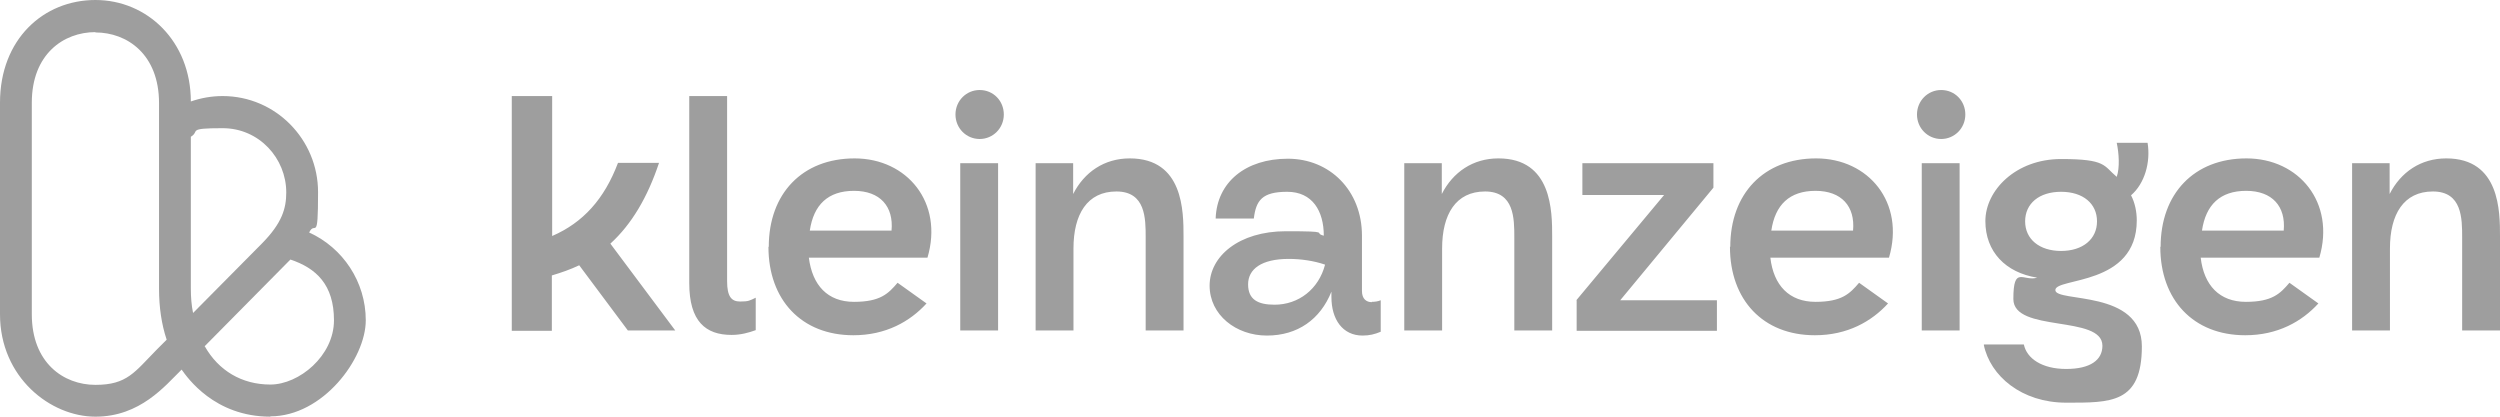 <?xml version="1.0" encoding="UTF-8"?>
<svg id="Ebene_1" xmlns="http://www.w3.org/2000/svg" version="1.1" viewBox="0 0 786 131">
  <!-- Generator: Adobe Illustrator 29.4.0, SVG Export Plug-In . SVG Version: 2.1.0 Build 152)  -->
  <path d="M85,131c-17.6,0-26.1-12.3-27.9-14.8-5.2,5.1-13,14.8-27.1,14.8S0,118.7,0,98.8V32.3C0,12.3,13.7,0,30,0s30,13,30,31.9c3.2-1.1,6.5-1.7,10-1.7,16.7,0,30,13.7,30,30.2s-.9,8.7-2.8,12.7c10.6,4.8,17.8,15.5,17.8,27.6s-13.5,30.2-30,30.2ZM64.4,108.9c4.3,7.6,11.6,12,20.6,12s20-9,20-20.2-5.6-16.4-13.7-19.1l-27,27.3h0ZM30,10.1c-10,0-20,6.9-20,22.2v66.5c0,15.3,10,22.2,20,22.2s12.3-4,19.3-11.1l3.1-3.1c-1.6-4.8-2.4-10.2-2.4-16v-58.4c0-15.3-10-22.2-20-22.2h0ZM60,43v47.7c0,2.7.2,5.3.7,7.7l21.7-21.9c6.3-6.4,7.6-11,7.6-16,0-10.7-8.5-20.2-20-20.2s-7,.9-10,2.7h0Z" fill="#9e9e9e"/>
  <path d="M161,30.2h12.6v44c9.7-4.2,16.4-11.6,20.7-23h12.9c-3.6,10.8-8.6,19.3-15.3,25.4l20.4,27.3h-14.9l-15.3-20.5c-2.7,1.3-5.6,2.3-8.6,3.2v17.4h-12.6V30.2h0ZM216.7,89.1V30.2h11.9v58.2c0,4.9,1.4,6.4,4.1,6.4s3-.3,4.9-1.2v10.2c-2.2.8-4.7,1.5-7.6,1.5-8.1,0-13.3-4.2-13.3-16.3h0ZM241.7,77.6c0-16.7,10.5-27.8,27-27.8s28,13.9,22.9,31.2h-37.3c1.1,8.7,5.9,13.9,14.2,13.9s10.8-2.6,13.7-6l9.1,6.5c-5.2,5.7-12.8,10-23,10-16.3,0-26.7-11.1-26.7-27.8ZM280.3,72.5c.7-7.6-3.6-12.5-11.8-12.5s-12.7,4.4-13.9,12.5h25.8ZM308,28.3c4.3,0,7.6,3.4,7.6,7.7s-3.4,7.7-7.6,7.7-7.6-3.4-7.6-7.7,3.4-7.7,7.6-7.7ZM301.9,51.3h11.9v52.6h-11.9v-52.6ZM325.5,51.3h11.9v9.7c3.5-6.9,9.8-11.2,17.8-11.2,16.9,0,16.9,16.7,16.9,24.6v29.5h-11.9v-29.2c0-6,0-14.5-9.2-14.5s-13.5,7.2-13.5,17.9v25.8h-11.9v-52.6ZM431.3,94.9c.8,0,1.9-.1,2.8-.5v9.9c-1.9.8-3.6,1.2-5.7,1.2-6.3,0-9.8-5.1-9.8-12.1v-1.7c-3.5,8.7-10.6,13.8-20.3,13.8s-18-6.5-18-15.7,9.2-17.1,24-17.1,8.3.5,11.9,1.4c0-7.8-3.6-13.8-11.5-13.8s-9.8,2.7-10.5,8.4h-12c.4-11.5,9.5-18.8,22.7-18.8s23.3,10,23.3,24.2v17.4c0,2.5,1.4,3.5,3.1,3.5h0ZM400.7,95.8c7.6,0,13.9-4.9,15.9-12.6-3.5-1.2-7.6-1.8-11.4-1.8-8.6,0-12.8,3.2-12.8,8s3.1,6.4,8.3,6.4ZM441.4,51.3h11.9v9.7c3.5-6.9,9.8-11.2,17.8-11.2,16.9,0,16.9,16.7,16.9,24.6v29.5h-11.9v-29.2c0-6,0-14.5-9.2-14.5s-13.5,7.2-13.5,17.9v25.8h-11.9v-52.6ZM495.6,94.4l27.6-33.1h-25.7v-10h41.2v7.7l-29.3,35.4h30.4v9.6h-44.1v-9.6ZM544,77.6c0-16.7,10.5-27.8,27-27.8s28,13.9,22.9,31.2h-37.3c1,8.7,5.9,13.9,14.2,13.9s10.8-2.6,13.7-6l9.1,6.5c-5.2,5.7-12.8,10-23,10-16.3,0-26.7-11.1-26.7-27.8ZM582.6,72.5c.7-7.6-3.6-12.5-11.8-12.5s-12.7,4.4-13.9,12.5h25.8ZM610.3,28.3c4.3,0,7.6,3.4,7.6,7.7s-3.4,7.7-7.6,7.7-7.6-3.4-7.6-7.7,3.4-7.7,7.6-7.7ZM604.2,51.3h11.9v52.6h-11.9v-52.6ZM623.8,108.3h12.5c.9,4.4,5.7,7.7,13.3,7.7s11.4-2.8,11.4-7.3c0-9.8-28-4-28-14.7s3.1-5.4,7.5-6.7c-10-1.6-16.3-8.2-16.3-17.8s9.5-19.5,23.8-19.5,13.3,2.1,17.5,5.6c1-2.9.7-7.4,0-10.7h9.7c1,6.1-.9,12.8-5.2,16.5,1.2,2.3,1.8,5.1,1.8,7.9,0,20.7-25.6,17.9-25.6,21.9s27.2-.3,27.2,17.7-9.8,17.7-23.8,17.7-23.9-8.4-25.9-18.2h0ZM648,78.9c6.8,0,11.3-3.7,11.3-9.3s-4.4-9.3-11.3-9.3-11.3,3.7-11.3,9.3,4.5,9.3,11.3,9.3ZM679.3,77.6c0-16.7,10.5-27.8,27-27.8s28,13.9,22.9,31.2h-37.3c1,8.7,5.9,13.9,14.2,13.9s10.8-2.6,13.7-6l9.1,6.5c-5.2,5.7-12.8,10-23,10-16.3,0-26.7-11.1-26.7-27.8ZM718,72.5c.7-7.6-3.6-12.5-11.8-12.5s-12.7,4.4-13.9,12.5h25.8ZM739.4,51.3h11.9v9.7c3.5-6.9,9.8-11.2,17.8-11.2,16.9,0,16.9,16.7,16.9,24.6v29.5h-11.9v-29.2c0-6,0-14.5-9.2-14.5s-13.5,7.2-13.5,17.9v25.8h-11.9v-52.6Z" fill="#9e9e9e"/>
</svg>